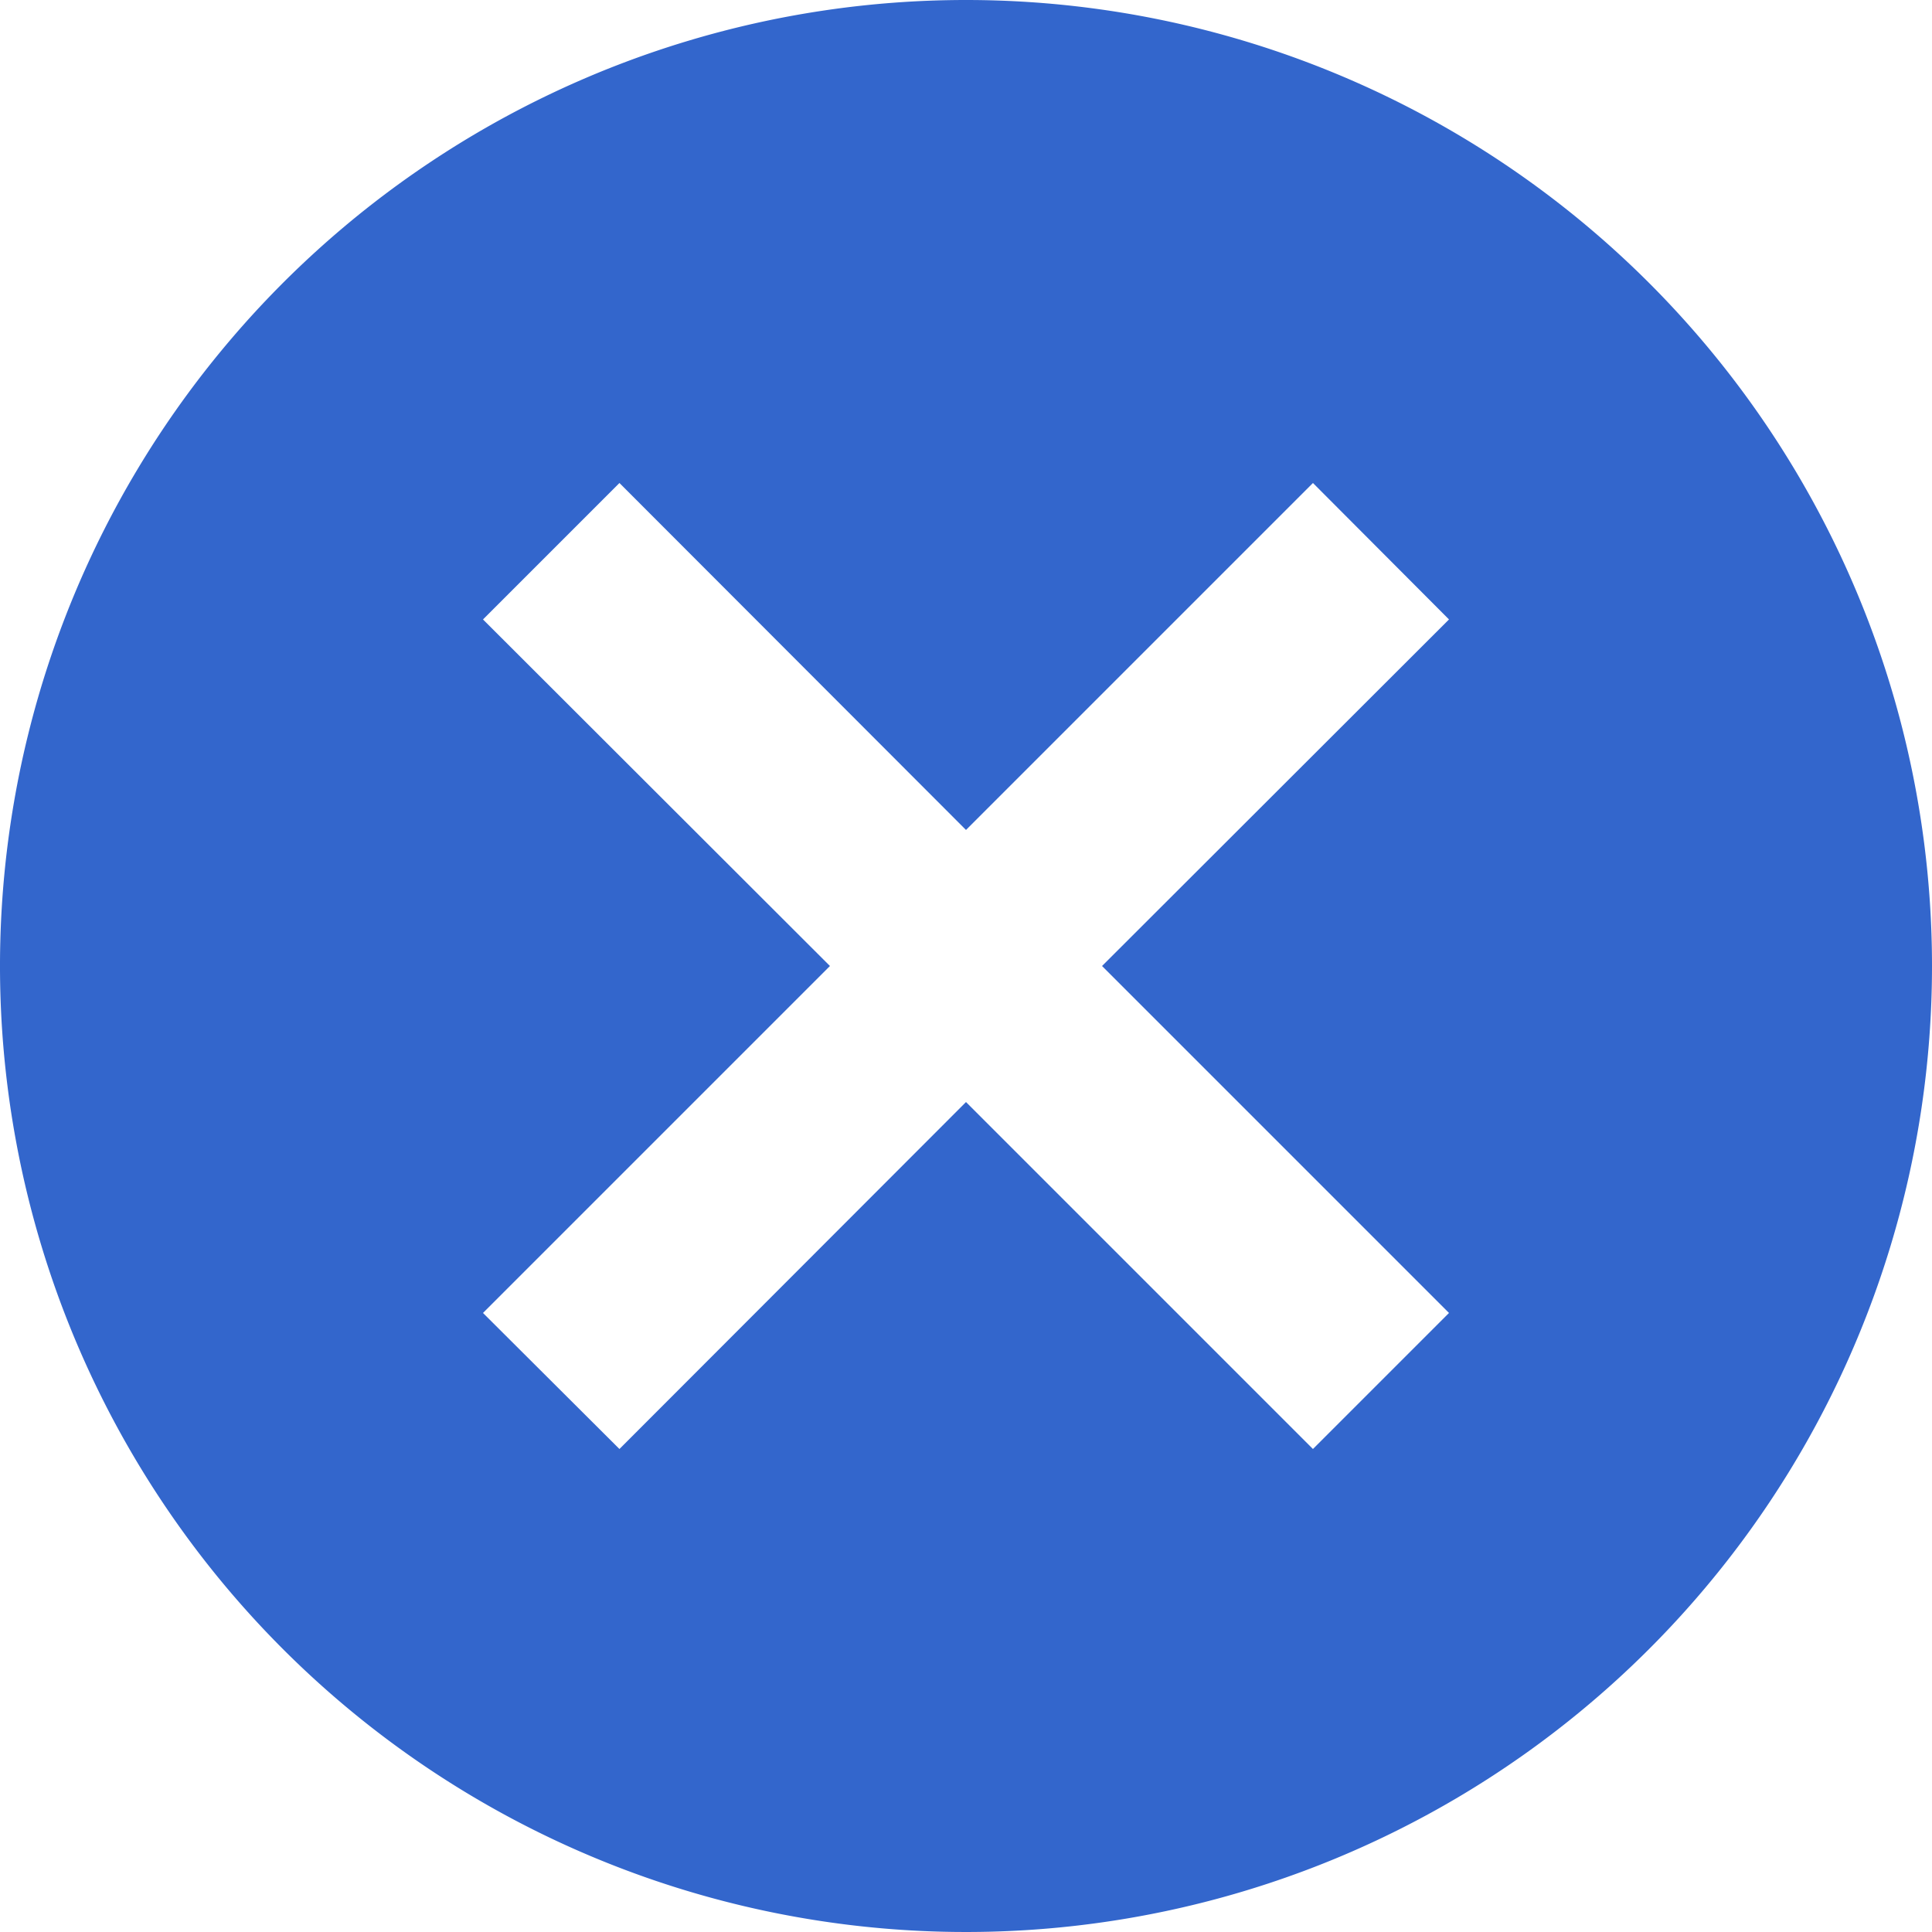 <svg id="Capa_1" data-name="Capa 1" xmlns="http://www.w3.org/2000/svg" viewBox="0 0 48 48"><defs><style>.cls-1{fill:#36c;}</style></defs><path id="Trazado_5824" data-name="Trazado 5824" class="cls-1" d="M24,0A24,24,0,1,0,48,24,24,24,0,0,0,24,0ZM36,32.62,32.62,36,24,27.38,15.39,36,12,32.62,20.62,24,12,15.39,15.39,12,24,20.62,32.62,12,36,15.39,27.38,24Z"/></svg>